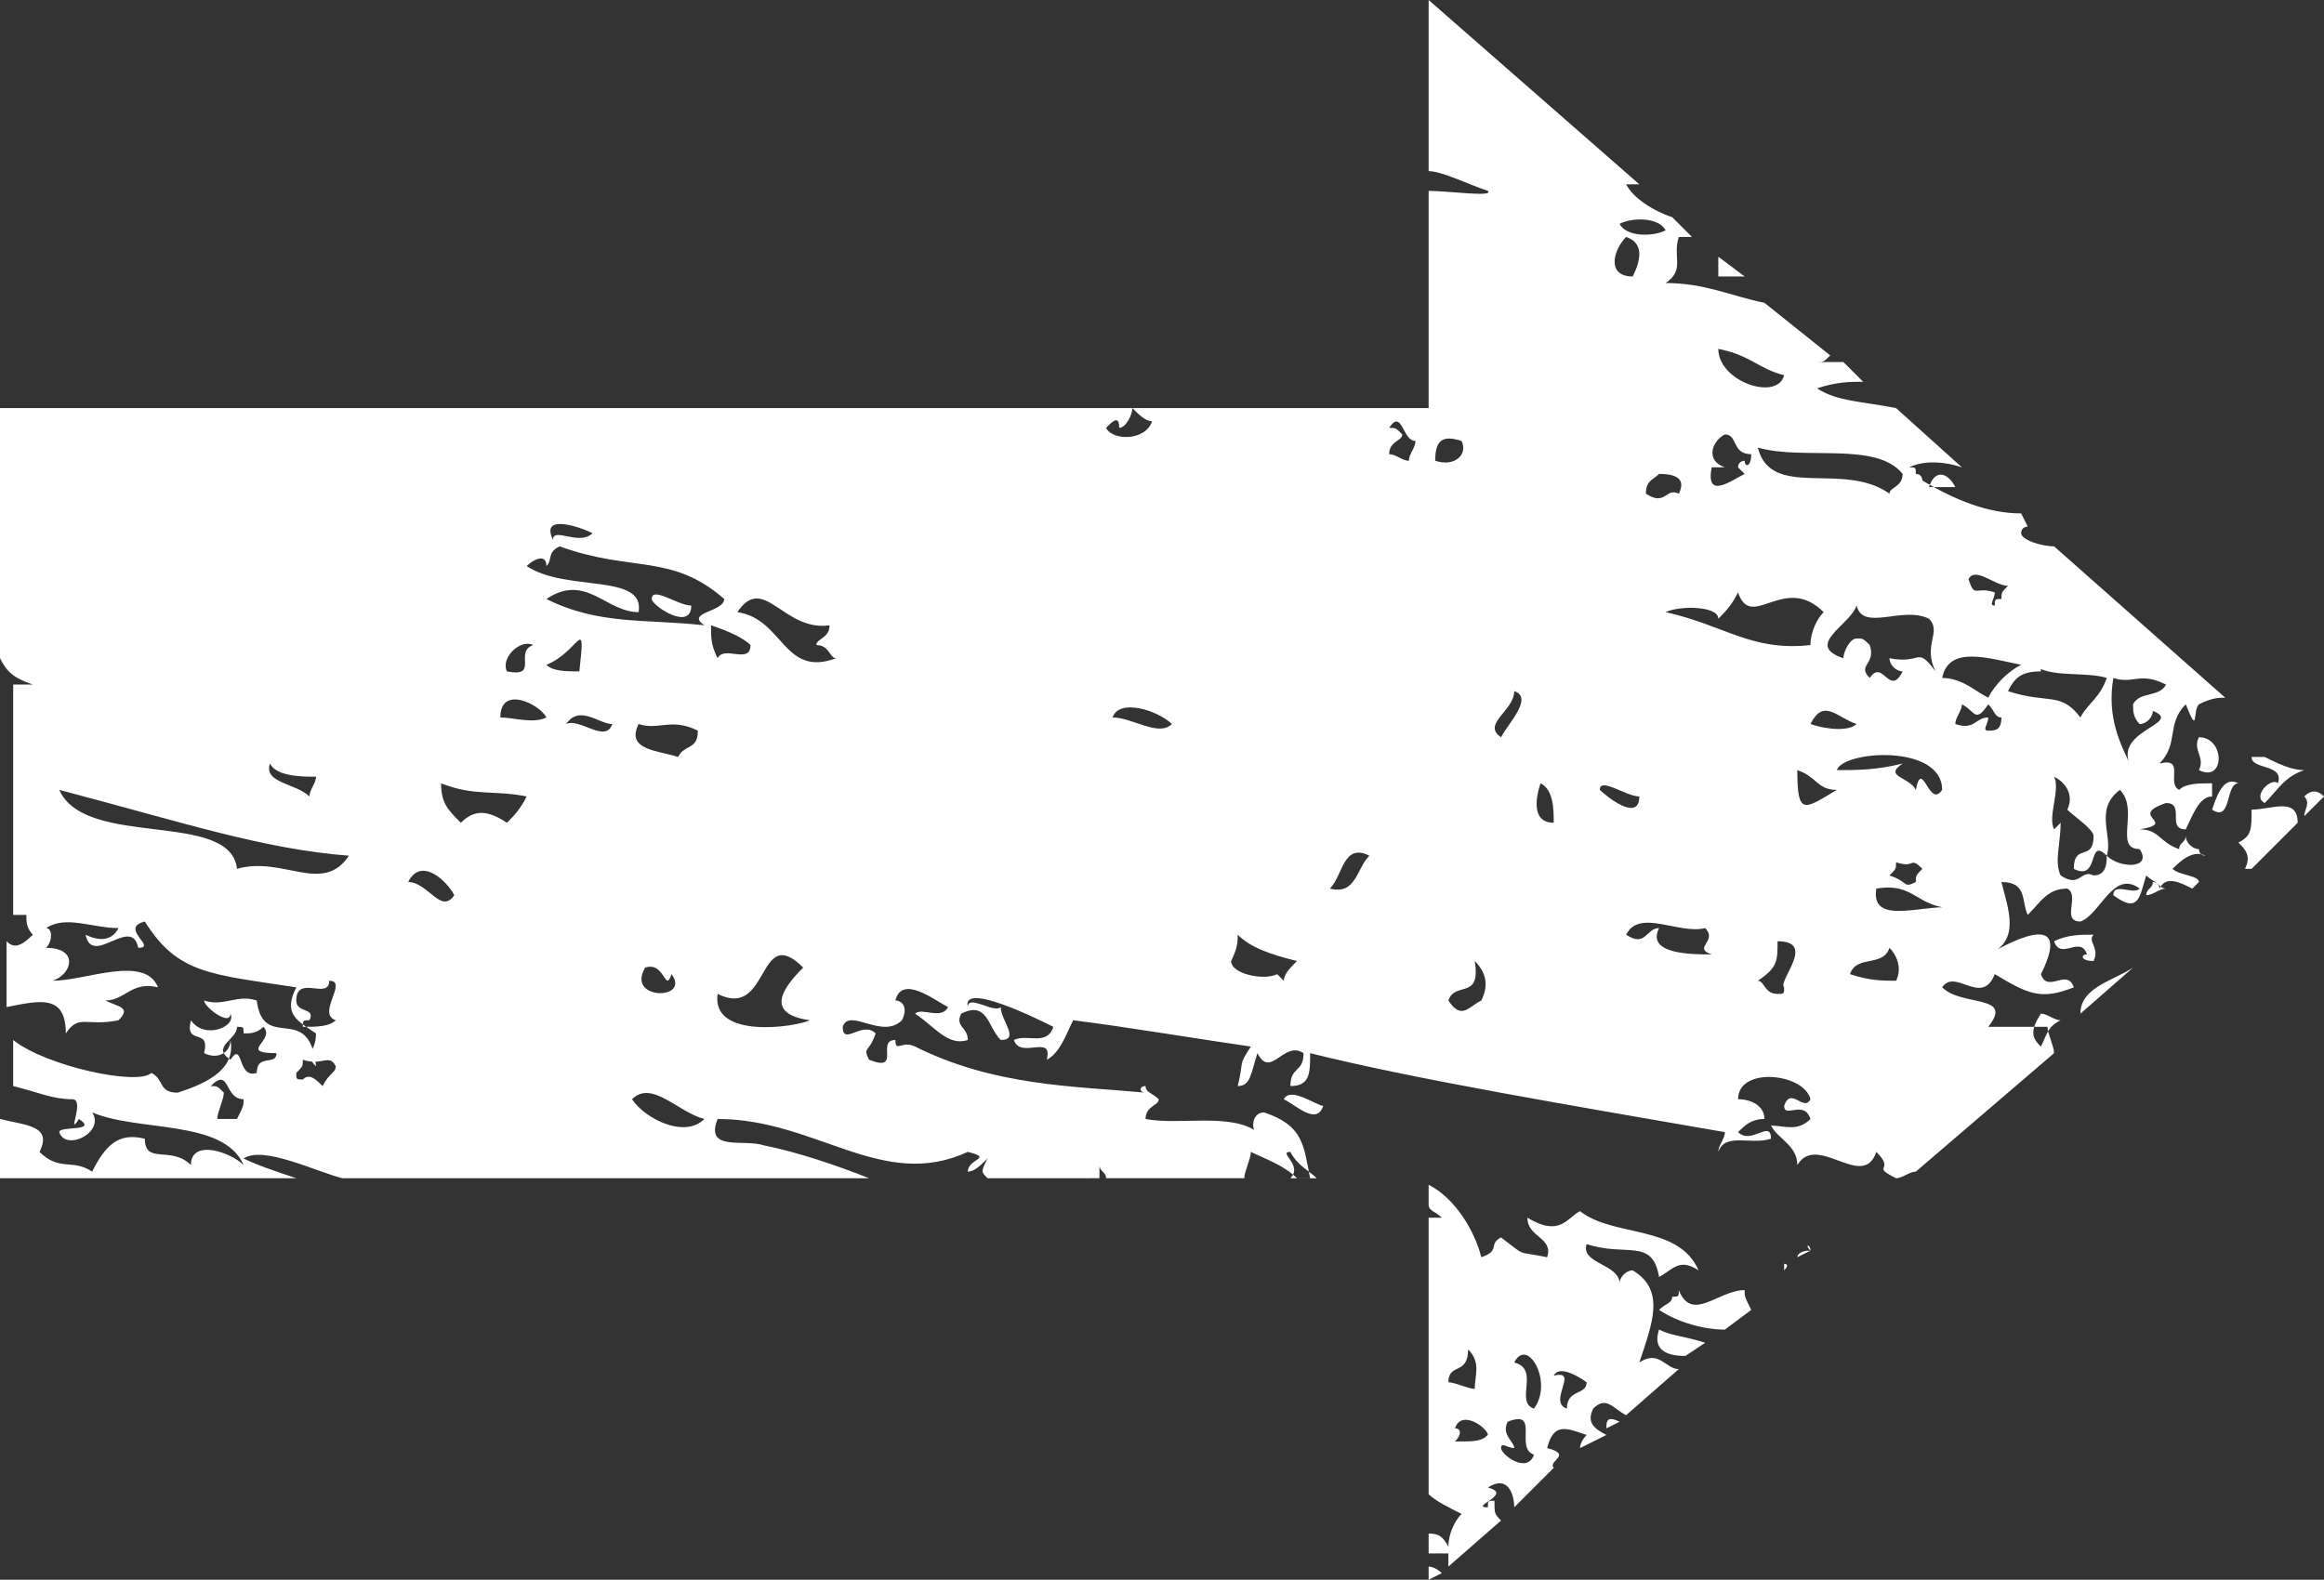 <svg version="1.1" id="arrow" xmlns="http://www.w3.org/2000/svg" xmlns:xlink="http://www.w3.org/1999/xlink" x="0px" y="0px" width="35.3px" height="24px" viewBox="0 0 35.3 24" enable-background="new 0 0 35.3 24" xml:space="preserve">
<rect x="0" y="0" width="35.3" height="24" fill="#333333" stroke="none"/>
<path fill="#FFFFFF" d="M27.5,19l-0.2,0.1C27.3,19.1,27.3,19,27.5,19C27.4,18.9,27.5,18.9,27.5,19z M34.2,11.5
	C34.2,11.5,34.2,11.5,34.2,11.5c0,0.2,0.5,0.1,0.4,0.4c-0.1-0.1-0.4,0.2-0.2,0.3c0.2-0.2,0.3-0.4,0.6-0.5l0,0
	c-0.2,0-0.4-0.1-0.6-0.2C34.4,11.5,34.3,11.5,34.2,11.5z M34.9,12.5c0-0.4-0.4-0.2-0.7-0.2c0,0.3,0,0.4-0.2,0.5
	c0.1,0.1,0.2,0.2,0.1,0.4c0,0,0.1,0,0.1,0L34.9,12.5C34.9,12.5,34.9,12.5,34.9,12.5z M32.9,13.5c-0.1,0-0.1-0.1-0.2-0.1
	c0,0.1-0.1,0.1-0.1,0.2C32.7,13.6,32.8,13.5,32.9,13.5z M31.2,14.3c0.1,0.3,0.4-0.1,0.5,0.2c-0.1,0-0.1,0.1,0.1,0.1
	c0.1-0.2-0.1-0.3,0-0.4C31.6,14.2,31.4,14.2,31.2,14.3z M31.6,15.4l0.8-0.7C32.1,14.9,31.6,15,31.6,15.4z M33.6,12.3
	c0.3,0.2,0.2-0.4,0.4-0.4C33.8,11.8,33.7,12,33.6,12.3z M33.4,11.2c-0.1,0.2,0.1,0.3,0,0.5C33.8,11.9,33.8,11.2,33.4,11.2z
	 M33.6,13.5C33.6,13.6,33.6,13.6,33.6,13.5L33.6,13.5C33.7,13.5,33.7,13.5,33.6,13.5z M25.2,20.2c-0.1,0.3,0.1,0.4,0.4,0.4l0.3-0.2
	C25.6,20.3,25.4,20.3,25.2,20.2z M26.5,4.2l-0.4-0.3c0,0.1,0,0.2,0,0.3C26.3,4.2,26.4,4.2,26.5,4.2z M24.4,21.7l0.2-0.1c0,0,0,0,0,0
	C24.4,21.5,24.4,21.6,24.4,21.7z M26.5,19.6c-0.4,0-0.8,0.5-1,0c0,0.1,0,0.1-0.1,0.1c0,0.1-0.1,0.1-0.2,0.2c0.3,0.2,0.7,0.3,1,0.3
	l0.4-0.3C26.5,19.7,26.5,19.7,26.5,19.6z M31,15.9L31,15.9c0.1-0.2,0.1-0.3,0.3-0.4c-0.1,0-0.2-0.1-0.3-0.1
	C30.8,15.7,30.9,15.8,31,15.9z M27.1,19.3L27.1,19.3c0.1-0.1,0-0.1,0-0.1C27.1,19.2,27.1,19.3,27.1,19.3z M35,12.4l0.3-0.3
	c-0.1-0.1-0.2-0.1-0.3,0C35.1,12.2,35,12.3,35,12.4z M21.7,23.8V24h0l0.2-0.1C21.8,23.8,21.7,23.8,21.7,23.8z M19.6,17.9H20
	c-0.1-0.1-0.3-0.2-0.4-0.4C19.4,17.5,19.8,17.7,19.6,17.9z M0,10V6.2h21.7V2.9c0.3,0,1,0.1,0.9,0c-0.3-0.1-0.7-0.3-0.9-0.3V0h0
	l3.2,2.8c-0.1,0-0.1,0-0.2,0c0.1,0.2,0.4,0.4,0.7,0.5l0.3,0.3c0,0-0.1,0-0.2,0c-0.1,0.3,0.1,0.5-0.2,0.7c0.6,0,1,0.2,1.5,0.3l1,0.8
	c-0.1,0.1-0.1,0.1-0.2,0.1c0.1,0,0.3,0,0.4,0l0.3,0.3c-0.2,0-0.4,0-0.7,0.1c0.3,0.2,0.7,0.2,1.2,0.3l1,0.9c-0.3-0.1-0.6-0.1-0.8,0
	c0.1,0,0.1,0,0.1,0.1c0.1,0,0.1,0.1,0.1,0.1c0,0,0,0,0,0c0.5,0.3,1,0.5,1.5,0.5L30.8,8c0,0-0.1,0-0.1,0.1c0,0.1,0.3,0.2,0.5,0.2
	l2.6,2.3c-0.1,0-0.2,0-0.4,0.1c-0.1,0.1,0,0.5-0.2,0c-0.3,0.3-0.1,0.6-0.4,0.9c0.4-0.1,0.1,0.3,0.3,0.4c0.1-0.1,0.3-0.1,0.5-0.1
	c0,0.1,0,0.1,0,0.2c-0.2,0-0.3,0.3-0.4,0.5c-0.3,0,0-0.4-0.3-0.4c-0.6,0.2,0.2,0.3-0.4,0.4c0.3,0,0.3,0.2,0.6,0.3
	c0-0.1,0.1-0.1,0.1-0.2c0,0.1,0.1,0.2,0.2,0.2c0,0,0,0,0,0c0,0,0,0.1,0.1,0.1c-0.2-0.1-0.4,0.1-0.5,0.2c0.1,0.1,0.4,0.1,0.4,0.2
	c0,0-0.1,0.1-0.1,0.1c-0.2-0.1-0.4-0.2-0.5,0c0-0.1-0.1-0.1-0.2-0.2c-0.1,0.3-0.1,0.6-0.5,0.3c0-0.2,0.3,0,0.4-0.1
	c-0.4-0.3-0.6,0.4-0.9,0.5c-0.3,0,0-0.4-0.2-0.5c-0.3,0-0.4,0.2-0.6,0.4c-0.1-0.2,0-0.5-0.4-0.5c0.1,0.4,0.3,0.9-0.2,1.1
	c0.7-0.4,1.2-0.5,0.8,0.3c0.1,0.3,0.4-0.1,0.5,0.2c-0.5,0.2-0.7,0.1-1.2-0.2c-0.2,0.5-0.6-0.1-0.8,0.2c0.3,0.3,1.1,0.1,0.7,0.6
	c0.3,0,0.6,0,0.9,0c0,0.1,0.1,0.3,0.1,0.4l-2.1,1.8c-0.1,0-0.2,0.1-0.3,0.1c-0.4-0.2,0-0.1-0.3-0.4c-0.2,0.6-0.9-0.3-1.2,0.2
	c0-0.3-0.3-0.4-0.4-0.6c0.2,0,0.4,0.1,0.6-0.1c-0.1-0.3-0.4,0-0.4-0.2c0.1-0.3,0.3,0.1,0.4-0.1c-0.1-0.4-1.1-0.5-1.1,0
	c0.2,0,0.4,0.1,0.4,0.3c-0.2,0-0.3,0.1-0.4,0.2c0.2,0.2,0.5-0.2,0.5,0.1c-0.3,0.1-0.7-0.1-0.8,0.2c0-0.1,0.1-0.2,0.1-0.3
	c-2.3-0.4-4.7-0.8-6.3-1.2c0,0.3,0,0.5-0.3,0.5c0-0.3,0.2-0.2,0.2-0.5c-0.3-0.2-0.5,0.4-0.7,0c-0.1,0.3-0.1,0.5-0.3,0.5
	c0.1-0.4,0-0.3,0.2-0.6c-0.7-0.1-1.9-0.3-2.7-0.4c-0.1,0.2-0.2,0.5-0.4,0.6c0.1-0.4-0.4,0-0.5-0.3c0.2-0.1,0.5,0.1,0.6-0.2
	c-0.2-0.1-1.4-0.7-1.3-0.3c0-0.2,0.4,0.1,0.5,0c0,0.2,0.3,0.5,0,0.5c-0.2-0.2-0.2-0.6-0.6-0.4c-0.1,0.2,0.1,0.2,0.1,0.4
	c-0.3,0.1-0.5-0.2-0.8-0.4c0.1-0.1,0.4,0.1,0.5-0.1c-0.2-0.1-0.7-0.5-0.8-0.1c0.1,0,0.2,0.1,0.1,0.3c-0.3,0.3-0.8-0.2-0.9,0.1
	c0,0.3,0.3-0.1,0.5,0.1c-0.1,0.3-0.2,0.2-0.1,0.4c0.5,0.2,0.1-0.3,0.4-0.3c0,0.2,0.1,0,0.3,0.1c1.2,0.6,2.4,0.6,3.5,0.7
	c-0.1,0-0.1-0.1,0-0.1c0,0.1,0.1,0.1,0.2,0.2c0,0.1-0.2,0.1-0.2,0.3c0.5,0.1,1.3-0.1,1.7,0.2c-0.1,0-0.1-0.3,0.1-0.3
	c0.6,0.2,0.6,0.5,0.7,1h-0.2c-0.2-0.2-0.5-0.3-0.7-0.4c0,0.1-0.1,0.3-0.1,0.4h-2.1c0-0.1-0.1-0.1-0.1-0.2c0,0.1,0,0.1,0,0.2H15
	c-0.1-0.1-0.1-0.1,0-0.3c-0.1,0.1-0.2,0.2-0.3,0.2c0-0.2,0.4-0.2,0-0.3c-1.3,0.6-2.3-0.5-3.8-0.5c-0.2,0.5,0.4,0.3,0.7,0.4
	c0.5,0.1,1.1,0.3,1.6,0.5H5.2c-0.4-0.1-1.2-0.5-1.5-0.3c0.2,0.1,0.5,0.2,0.8,0.3H0V17c0.4,0.1,0.8,0.1,0.6,0.5
	c0.3,0.3,0.5,0.1,0.8,0.3c0.2-0.4,0.4-0.6,0.8-0.5c0,0.4,0.4,0.1,0.7,0.4c0-0.4,0.6-0.2,0.8,0c-0.3-0.7-1.6-0.5-2.3-0.8
	c0.2,0.3-0.4,0.6-0.5,0.3c0-0.1,0.6,0,0.3-0.2c-0.2,0.3,0.1-0.3-0.1-0.3c-0.3,0-0.5-0.1-0.9-0.2v-0.7c0.5,0.4,1.9,0.7,2.1,0.5
	c0.2,0.1,0.1,0.3,0.4,0.3c0.3-0.1,0.9-0.3,0.8-0.8c0,0.2-0.2,0.3-0.4,0.2c0.1-0.4-0.3-0.1-0.2-0.5c0.2,0.3,0.7,0.1,0.6-0.1
	c0,0.2-0.4-0.1-0.4-0.2c0.3,0.1,0.5-0.1,0.8,0c0.1,0.8,0.8,0,0.9,1C4.6,16,4.8,16,4.8,15.7c-0.3-0.2-0.5-0.3-0.3-0.7
	c-1.3-0.2-1.8-0.2-2.3-1c-0.4,0.1,0.2,0.4-0.1,0.4c-0.1-0.5-0.7,0.3-0.8-0.2c0.2,0.1,0.4,0.1,0.5-0.1c-0.4,0-0.8-0.2-1.1,0
	c0.1,0,0.1,0.2,0,0.3c0.5,0,0.4,0.4,0.1,0.5c0.5,0,1.4-0.4,1.6,0.1c-0.4-0.1-0.5,0.2-0.8,0.2c0.2,0.1,0.4,0.1,0.2,0.3
	c-0.5,0.1-0.6-0.1-0.8,0.2c0-0.6-0.4-0.5-0.9-0.4v-1c0.1,0.1,0.2,0.1,0.4-0.1c-0.1-0.1-0.1-0.2-0.1-0.3c-0.1,0-0.1,0-0.2,0v-3.5
	c0.1,0,0.2,0,0.3,0C0.2,10.3,0.1,10.2,0,10z M3.7,16.7c-0.3,0-0.2-0.5-0.5-0.2c0.1,0,0.1,0,0.2,0.1c0,0.1-0.1,0.3-0.1,0.4
	c0.1,0,0.2,0,0.3,0C3.7,16.8,3.7,16.8,3.7,16.7z M4.2,16c-0.6,0,0-0.2-0.2-0.4c-0.1,0.1-0.2,0.1-0.3,0.1c0-0.1,0-0.1-0.1-0.1
	c0,0.2-0.4,0.3-0.1,0.5c0.2-0.3,0.1,0.3,0.4,0.2C3.9,16,4.2,16.2,4.2,16z M25.9,14.1c-0.4,0.1-1-0.3-1.2,0.1
	c0.3,0.2,0.3-0.1,0.5-0.1c-0.2,0.4,0.5,0.4,0.8,0.4C25.7,14.4,26.1,14.3,25.9,14.1z M27,14.3c0,0.3,0,0.4-0.3,0.6
	c0.1,0,0.1,0.2,0.3,0.2c0.1,0,0.1,0,0.1-0.1C27,14.9,27.6,14.3,27,14.3z M27.9,12c-0.3,0-0.3-0.2-0.6-0.3
	C27.3,12.4,27.4,12.3,27.9,12z M28.2,11c-0.3-0.1-0.5-0.4-0.7,0C27.8,11.1,28.1,11.1,28.2,11z M28.7,14.4c-0.1,0.3-0.5,0.1-0.6,0.4
	c0.3,0.1,0.5,0.1,0.7,0.1C28.9,14.7,28.8,14.5,28.7,14.4z M29.7,13.8c-0.6,0-0.6-0.4-1.2-0.3C28.4,14.1,29.3,13.7,29.7,13.8z
	 M29.1,13.4c0-0.1,0-0.1,0.1-0.2c-0.2-0.2-0.1,0-0.4-0.1c0,0.1,0,0.1-0.1,0.2C29,13.4,28.9,13.5,29.1,13.4z M30.4,10.9
	c-0.1,0-0.1-0.1-0.2-0.2c-0.2,0.3-0.2,0.1-0.4,0c0,0.1-0.1,0.2-0.1,0.3c0.3,0.1,0.3-0.1,0.5-0.1c0,0.1-0.1,0.2,0,0.2
	C30.3,11.1,30.4,11.1,30.4,10.9z M32.4,11.7c-0.4-0.6,0.8-0.7,0.3-0.9c0,0.1-0.1,0.2-0.2,0.2c-0.1-0.1-0.1-0.2-0.1-0.3
	c0.1-0.2,0.4-0.1,0.5-0.3c-0.4-0.2-0.5,0-0.8-0.1C32,10.9,32.2,11.3,32.4,11.7z M32,13c-0.3-0.3-0.1,0.4-0.5,0.2
	c0-0.4,0.3-0.1,0.3-0.5c0-0.1-0.3-0.3-0.4-0.4c0.1-0.2,0-0.4-0.2-0.5c0.1,0.2-0.1,0.6,0,0.8c0,0,0,0,0.1-0.1c0,0.3-0.1,0.6,0,0.8
	c0.3,0.2,0.3-0.1,0.5,0C32,13.3,32,13.1,32,13c0.2,0.2,0.7,0.2,0.5-0.1c-0.4,0,0-0.6-0.3-0.9C31.8,12.3,32.1,12.7,32,13z M30.5,10.5
	c0.6,0.2,0.8,0,1.1,0.4c0.1-0.2,0.3-0.3,0.4-0.6c-0.3-0.1-0.9,0-1.1-0.2c0.1,0,0.1,0,0.1,0.1C30.7,10.2,30.6,10.3,30.5,10.5z
	 M29.9,8.8C30,9.1,30,8.9,30.3,9c0,0.1-0.1,0.2,0,0.2c0-0.1,0-0.1,0.1-0.1c0-0.1,0-0.1,0.1-0.2C30.3,8.9,30,8.6,29.9,8.8z
	 M29.5,10.3c0.3,0,0.5,0.2,0.7,0.3c0.1-0.2,0.3-0.4,0.5-0.5C30.2,10,29.6,9.8,29.5,10.3z M27.9,11.7c0.3,0,0.6,0,1-0.1
	c-0.3,0.2,0.1,0.2,0.2,0.4c0.1-0.5,0.2,0.3,0.4,0C29.5,11.3,28,11.4,27.9,11.7z M28.2,9.2C28.1,9.5,27.4,9.8,28,10
	c0-0.1,0.1-0.3,0.2-0.3c0.1,0,0.1,0,0.2,0.1c0.1,0.3-0.2,0.3,0,0.5c0.2-0.3,0.3,0.3,0.5-0.1c-0.1,0-0.2-0.1-0.2-0.2
	c0.5,0.1,0.4-0.2,0.7,0.2c-0.2-0.4,0.1-0.6-0.1-0.8C28.9,9.2,28.3,9.6,28.2,9.2z M26.7,6.8c0.2,0.8,1.3,0.2,2,0.7
	c0-0.1,0.2-0.1,0.2-0.3C28.5,6.7,27.4,7,26.7,6.8z M26.1,5.3c0,0.5,0.9,0.8,1,0.4C26.7,5.6,26.6,5.4,26.1,5.3z M26.5,7.2
	c-0.1-0.1-0.1-0.1-0.1-0.1c0-0.1,0.1-0.1,0.1-0.1c0,0.1,0.1,0.1,0.1-0.1c-0.3,0-0.2-0.3-0.4-0.3c-0.2,0.1-0.3,0.4,0,0.5
	c-0.1,0-0.1,0-0.2,0C25.9,7.6,26.3,7.3,26.5,7.2z M25.3,9.3c0.9,0.2,1.3,0.6,2.2,0.5c0-0.2,0.1-0.4,0.2-0.5
	c-0.6-0.6-1.1,0.3-1.3-0.3c-0.1,0.2-0.2,0.3-0.3,0.4C26.1,9.2,25.5,9.2,25.3,9.3z M25.2,7.2C25.1,7.3,25,7.3,25,7.5
	c0.3,0.2,0.3-0.1,0.5,0C25.6,7.3,25.5,7.2,25.2,7.2z M24.6,3.4c0.1,0.2,0.5,0.2,0.7,0.1C25.2,3.3,24.8,3.3,24.6,3.4z M24.8,4.2
	c0.1-0.2,0.2-0.5-0.1-0.6C24.5,3.8,24.4,4.2,24.8,4.2z M24.3,12c0.1,0.1,0.6,0.5,0.6,0.1C24.7,12.1,24.3,11.8,24.3,12z M23.6,12.5
	c0-0.2,0-0.5-0.2-0.6C23.3,12.2,23.3,12.5,23.6,12.5z M22.8,11.2c0.1-0.2,0.5-0.6,0.2-0.7C23,10.8,22.5,11,22.8,11.2z M22,15.2
	c0.2,0.3,0.3,0.1,0.5,0c0.1-0.2,0.1-0.4-0.1-0.6C22.5,15.2,22.1,14.9,22,15.2z M21.8,7c0.3,0.1,0.5-0.1,0.4-0.3
	C21.9,6.6,21.8,6.7,21.8,7z M21.1,6.5c0.1,0,0.1,0,0.2,0.1c0,0.1-0.2,0.1-0.2,0.3c0.1,0,0.2,0.1,0.3,0.1c0-0.1,0.1-0.2,0.1-0.3
	C21.3,6.7,21.3,6.2,21.1,6.5z M20.2,13.5c0.4,0.1,0.4-0.3,0.6-0.5C20.4,12.8,20.4,13.3,20.2,13.5z M18.7,14.6
	C18.7,14.6,18.7,14.6,18.7,14.6c0,0.2,0.5,0.3,0.7,0.2c0,0,0.1,0.1,0.1,0.1c0-0.1,0.1-0.2,0.2-0.3c-0.4-0.1-0.7-0.2-0.9-0.4
	C18.8,14.3,18.8,14.4,18.7,14.6z M17.8,11c-0.2-0.2-0.8-0.4-0.9-0.1C17.2,10.9,17.6,11.2,17.8,11z M16.8,6.5
	c0.1,0.2,0.6,0.2,0.7-0.1c-0.1,0-0.2-0.1-0.3-0.2c0,0.1-0.1,0.3-0.2,0.3C17,6.3,16.9,6.4,16.8,6.5z M5.1,16.2
	c-0.1-0.2-0.2,0-0.5-0.1c0,0.1,0,0.1-0.1,0.2c0,0.1,0,0.1,0.1,0.1c0.1-0.1,0.2,0,0.3,0.1C5,16.3,5.1,16.3,5.1,16.2z M5,14.9
	c0,0.3-0.5-0.1-0.5,0.3c0,0.2,0.3,0.1,0.2,0.3c-0.1,0-0.1,0-0.1,0.1c0.2,0,0.4,0,0.5-0.1C4.8,15.4,5.3,14.9,5,14.9z M9.3,11
	C9.1,11,8.8,10.7,8.6,11C8.8,10.9,9.2,11.3,9.3,11z M8.8,10.2c0.1-0.9,0-0.3-0.5-0.1C8.4,10.2,8.6,10.2,8.8,10.2z M10.7,17
	c-0.4-0.1-0.8-0.6-1.1-0.3C9.8,17,10.4,17.3,10.7,17z M10.3,11.5c0.1-0.2,0.3-0.1,0.3-0.4c-0.4-0.2-0.6,0-0.9-0.1
	C9.5,11.4,10,11.4,10.3,11.5z M10.2,14.8c-0.1,0.3-0.1-0.2-0.4-0.1C9.5,15.2,10.5,15.2,10.2,14.8z M12.3,15.5
	c-0.7-0.1-0.4-0.5-0.1-0.8c-0.7-0.7-0.5,0.8-1.3,0.4C10.8,15.8,12.1,15.6,12.3,15.5z M10.9,10c0.1-0.2,0.5,0.1,0.5-0.2
	c-0.1-0.1-0.3-0.2-0.6-0.3C10.8,9.7,10.8,9.8,10.9,10z M11.2,9.3c0.7,0.1,0.7,1,1.5,0.7c-0.1,0-0.1-0.2-0.3-0.2
	c0-0.1,0.2-0.1,0.2-0.3C11.9,9.6,11.6,8.7,11.2,9.3z M8.4,8.2C8.4,8,8.8,8.3,9,8.1C8.8,8,8.2,7.8,8.4,8.2z M8,8.6
	C8.6,9,9.8,8.7,9.7,9.3C9.2,9.3,8.9,8.7,8.3,9.1c0.8,0.4,1.5,0.3,2.4,0.4C10.4,9.3,11,9.3,11,9.1c-0.8-0.7-1.4-0.4-2.5-0.8
	C8.3,8.4,8.4,8.5,8.3,8.6C8.3,8.4,8.1,8.5,8,8.6z M7.7,10.2c0.5,0.1,0.1-0.3,0.4-0.4C7.9,9.7,7.6,10,7.7,10.2z M7.6,10.9
	c0.2,0,0.5,0.1,0.7,0C8.2,10.7,7.6,10.4,7.6,10.9z M6.7,11.9c0,0.3,0.1,0.4,0.3,0.6c0.2-0.2,0.4-0.2,0.7,0c0.1-0.1,0.2-0.2,0.3-0.4
	C7.5,12,7.2,12.1,6.7,11.9z M6.2,13.4c0.3,0,0.5,0.5,0.7,0.2C6.8,13.4,6.4,13,6.2,13.4z M4.1,11.6c-0.1,0.3,0.4,0.3,0.6,0.5
	c0-0.1,0.1-0.2,0.1-0.3C4.6,11.8,4.2,11.8,4.1,11.6z M0.9,12c0.4,0.9,2.6,0.3,2.7,1.2C4.3,13,4.9,13.6,5.3,13
	C4,12.9,2.8,12.5,0.9,12z M10.5,9.2c-0.2,0-0.6-0.3-0.6-0.1C9.9,9.2,10.5,9.6,10.5,9.2z M29.3,7.4c0.1,0,0.3,0,0.4,0
	C29.6,7.2,29.4,7.1,29.3,7.4z M19.5,16.7c0.2,0.1,0.5,0.4,0.6,0.1C20,16.8,19.6,16.5,19.5,16.7z M22.8,23.1L22,23.8
	c0-0.1,0-0.1,0-0.2c-0.1,0-0.2,0-0.3,0c0,0.1,0,0.1,0,0.2v-0.5c0.1,0,0.2,0,0.3,0.2c0-0.2,0.1-0.4,0.2-0.5c-0.2-0.1-0.4-0.2-0.5-0.3
	v-4.2c0.1,0,0.2,0,0.2,0c-0.1-0.1-0.2-0.1-0.2-0.2V18c0.4,0.2,0.7,0.7,0.8,1.1c0.3-0.1,0.1-0.2,0.3-0.3c0.4,0.3,0.2,0.2,0.7,0.3
	c0.1-0.3-0.3-0.3-0.3-0.6c0.5,0.3,0.6,0,0.8-0.1c0.5,0.4,1.5,0.2,1.8,0.9c-0.3-0.2-0.4,0-0.6,0.1c-0.1-0.6-0.5-0.3-1.1-0.5
	c-0.1,0.3,0.5,0.3,0.5,0.6c0-0.1,0.1-0.2,0.2-0.2c0.5,0.3,0.3,0.8,0.1,1.4c0.3-0.2,0.4,0.1,0.6,0.1l-0.8,0.7
	c-0.2-0.1-0.3-0.3-0.5-0.1c-0.1,0.2,0,0.3,0.2,0.4L24,22c0-0.1,0.1-0.2,0.1-0.2c-0.3-0.1-0.5-0.2-0.6,0.2c0.4,0.1,0,0.2,0.1,0.3
	L23,22.9c0-0.2-0.1-0.5-0.4-0.3c0.4,0.1-0.3,0.3,0,0.3c0-0.1,0-0.1,0.1-0.1C22.7,23,22.7,23,22.8,23.1z M23.6,20.9
	c0.4-0.1-0.1,0.4,0.2,0.5c0-0.3,0.3-0.2,0.3-0.4C24.1,21,23.7,20.7,23.6,20.9z M23,20.7c0.4,0.1,0,0.6,0.3,0.7
	C23.6,21,23.2,20.3,23,20.7z M22.8,22c0,0.1,0.4,0.4,0.5,0.1c-0.3-0.1,0.1-0.7-0.4-0.5C22.8,21.8,23,21.9,23,22
	C22.9,22,22.8,21.9,22.8,22z M22,21c0.1,0,0.3,0.1,0.4,0.1c0-0.2,0.1-0.4-0.1-0.6C22.3,20.9,22,20.7,22,21z M22.6,21.8
	c0-0.1-0.4-0.4-0.5-0.1c0.1,0,0.1,0.1,0,0.2C22.4,21.9,22.5,21.9,22.6,21.8z"/>
</svg>
